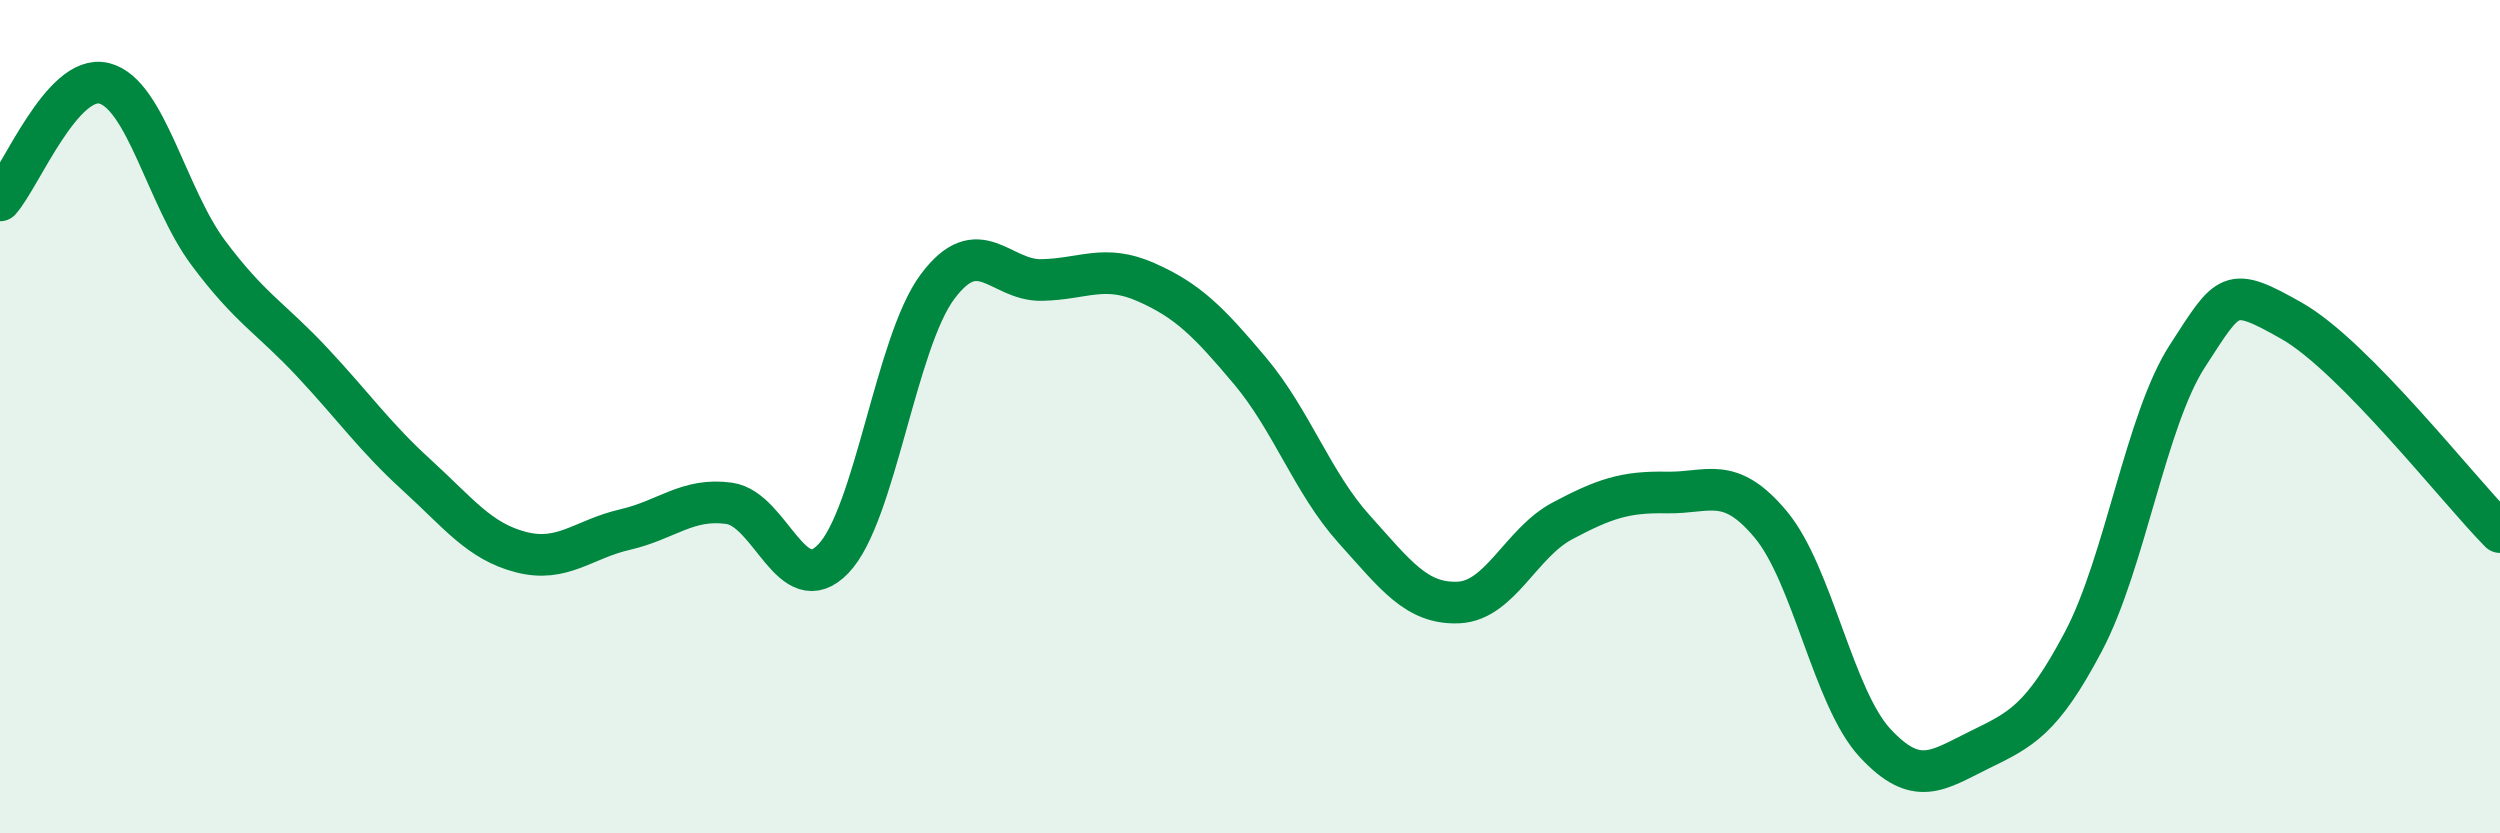 
    <svg width="60" height="20" viewBox="0 0 60 20" xmlns="http://www.w3.org/2000/svg">
      <path
        d="M 0,4.81 C 0.5,4.25 1.5,1.75 2.5,2 C 3.5,2.25 4,4.73 5,6.07 C 6,7.41 6.5,7.63 7.5,8.7 C 8.5,9.77 9,10.49 10,11.4 C 11,12.31 11.5,12.99 12.5,13.25 C 13.5,13.51 14,12.94 15,12.71 C 16,12.48 16.5,11.94 17.5,12.08 C 18.5,12.22 19,14.45 20,13.41 C 21,12.37 21.5,8.22 22.5,6.88 C 23.5,5.54 24,6.74 25,6.72 C 26,6.7 26.5,6.33 27.5,6.77 C 28.5,7.21 29,7.71 30,8.9 C 31,10.09 31.5,11.59 32.5,12.7 C 33.5,13.81 34,14.5 35,14.46 C 36,14.42 36.5,13.03 37.5,12.5 C 38.5,11.97 39,11.8 40,11.82 C 41,11.84 41.5,11.39 42.5,12.59 C 43.5,13.79 44,16.75 45,17.83 C 46,18.91 46.5,18.49 47.5,18 C 48.5,17.51 49,17.29 50,15.4 C 51,13.51 51.5,10.08 52.5,8.54 C 53.5,7 53.5,6.85 55,7.7 C 56.5,8.55 59,11.76 60,12.77L60 20L0 20Z"
        fill="#008740"
        opacity="0.1"
        stroke-linecap="round"
        stroke-linejoin="round"
      />
      <path
        d="M 0,4.81 C 0.5,4.25 1.5,1.75 2.5,2 C 3.5,2.25 4,4.73 5,6.07 C 6,7.41 6.5,7.63 7.5,8.7 C 8.5,9.77 9,10.49 10,11.4 C 11,12.31 11.5,12.99 12.5,13.25 C 13.5,13.51 14,12.94 15,12.71 C 16,12.48 16.5,11.94 17.5,12.08 C 18.5,12.22 19,14.45 20,13.41 C 21,12.37 21.5,8.22 22.5,6.88 C 23.5,5.54 24,6.74 25,6.72 C 26,6.7 26.5,6.33 27.5,6.77 C 28.5,7.21 29,7.71 30,8.9 C 31,10.09 31.5,11.59 32.5,12.7 C 33.5,13.81 34,14.5 35,14.46 C 36,14.42 36.5,13.03 37.5,12.5 C 38.5,11.97 39,11.8 40,11.82 C 41,11.84 41.5,11.39 42.5,12.59 C 43.5,13.79 44,16.75 45,17.83 C 46,18.91 46.5,18.49 47.5,18 C 48.5,17.51 49,17.29 50,15.4 C 51,13.51 51.5,10.08 52.5,8.54 C 53.5,7 53.5,6.85 55,7.7 C 56.5,8.55 59,11.76 60,12.77"
        stroke="#008740"
        stroke-width="1"
        fill="none"
        stroke-linecap="round"
        stroke-linejoin="round"
      />
    </svg>
  